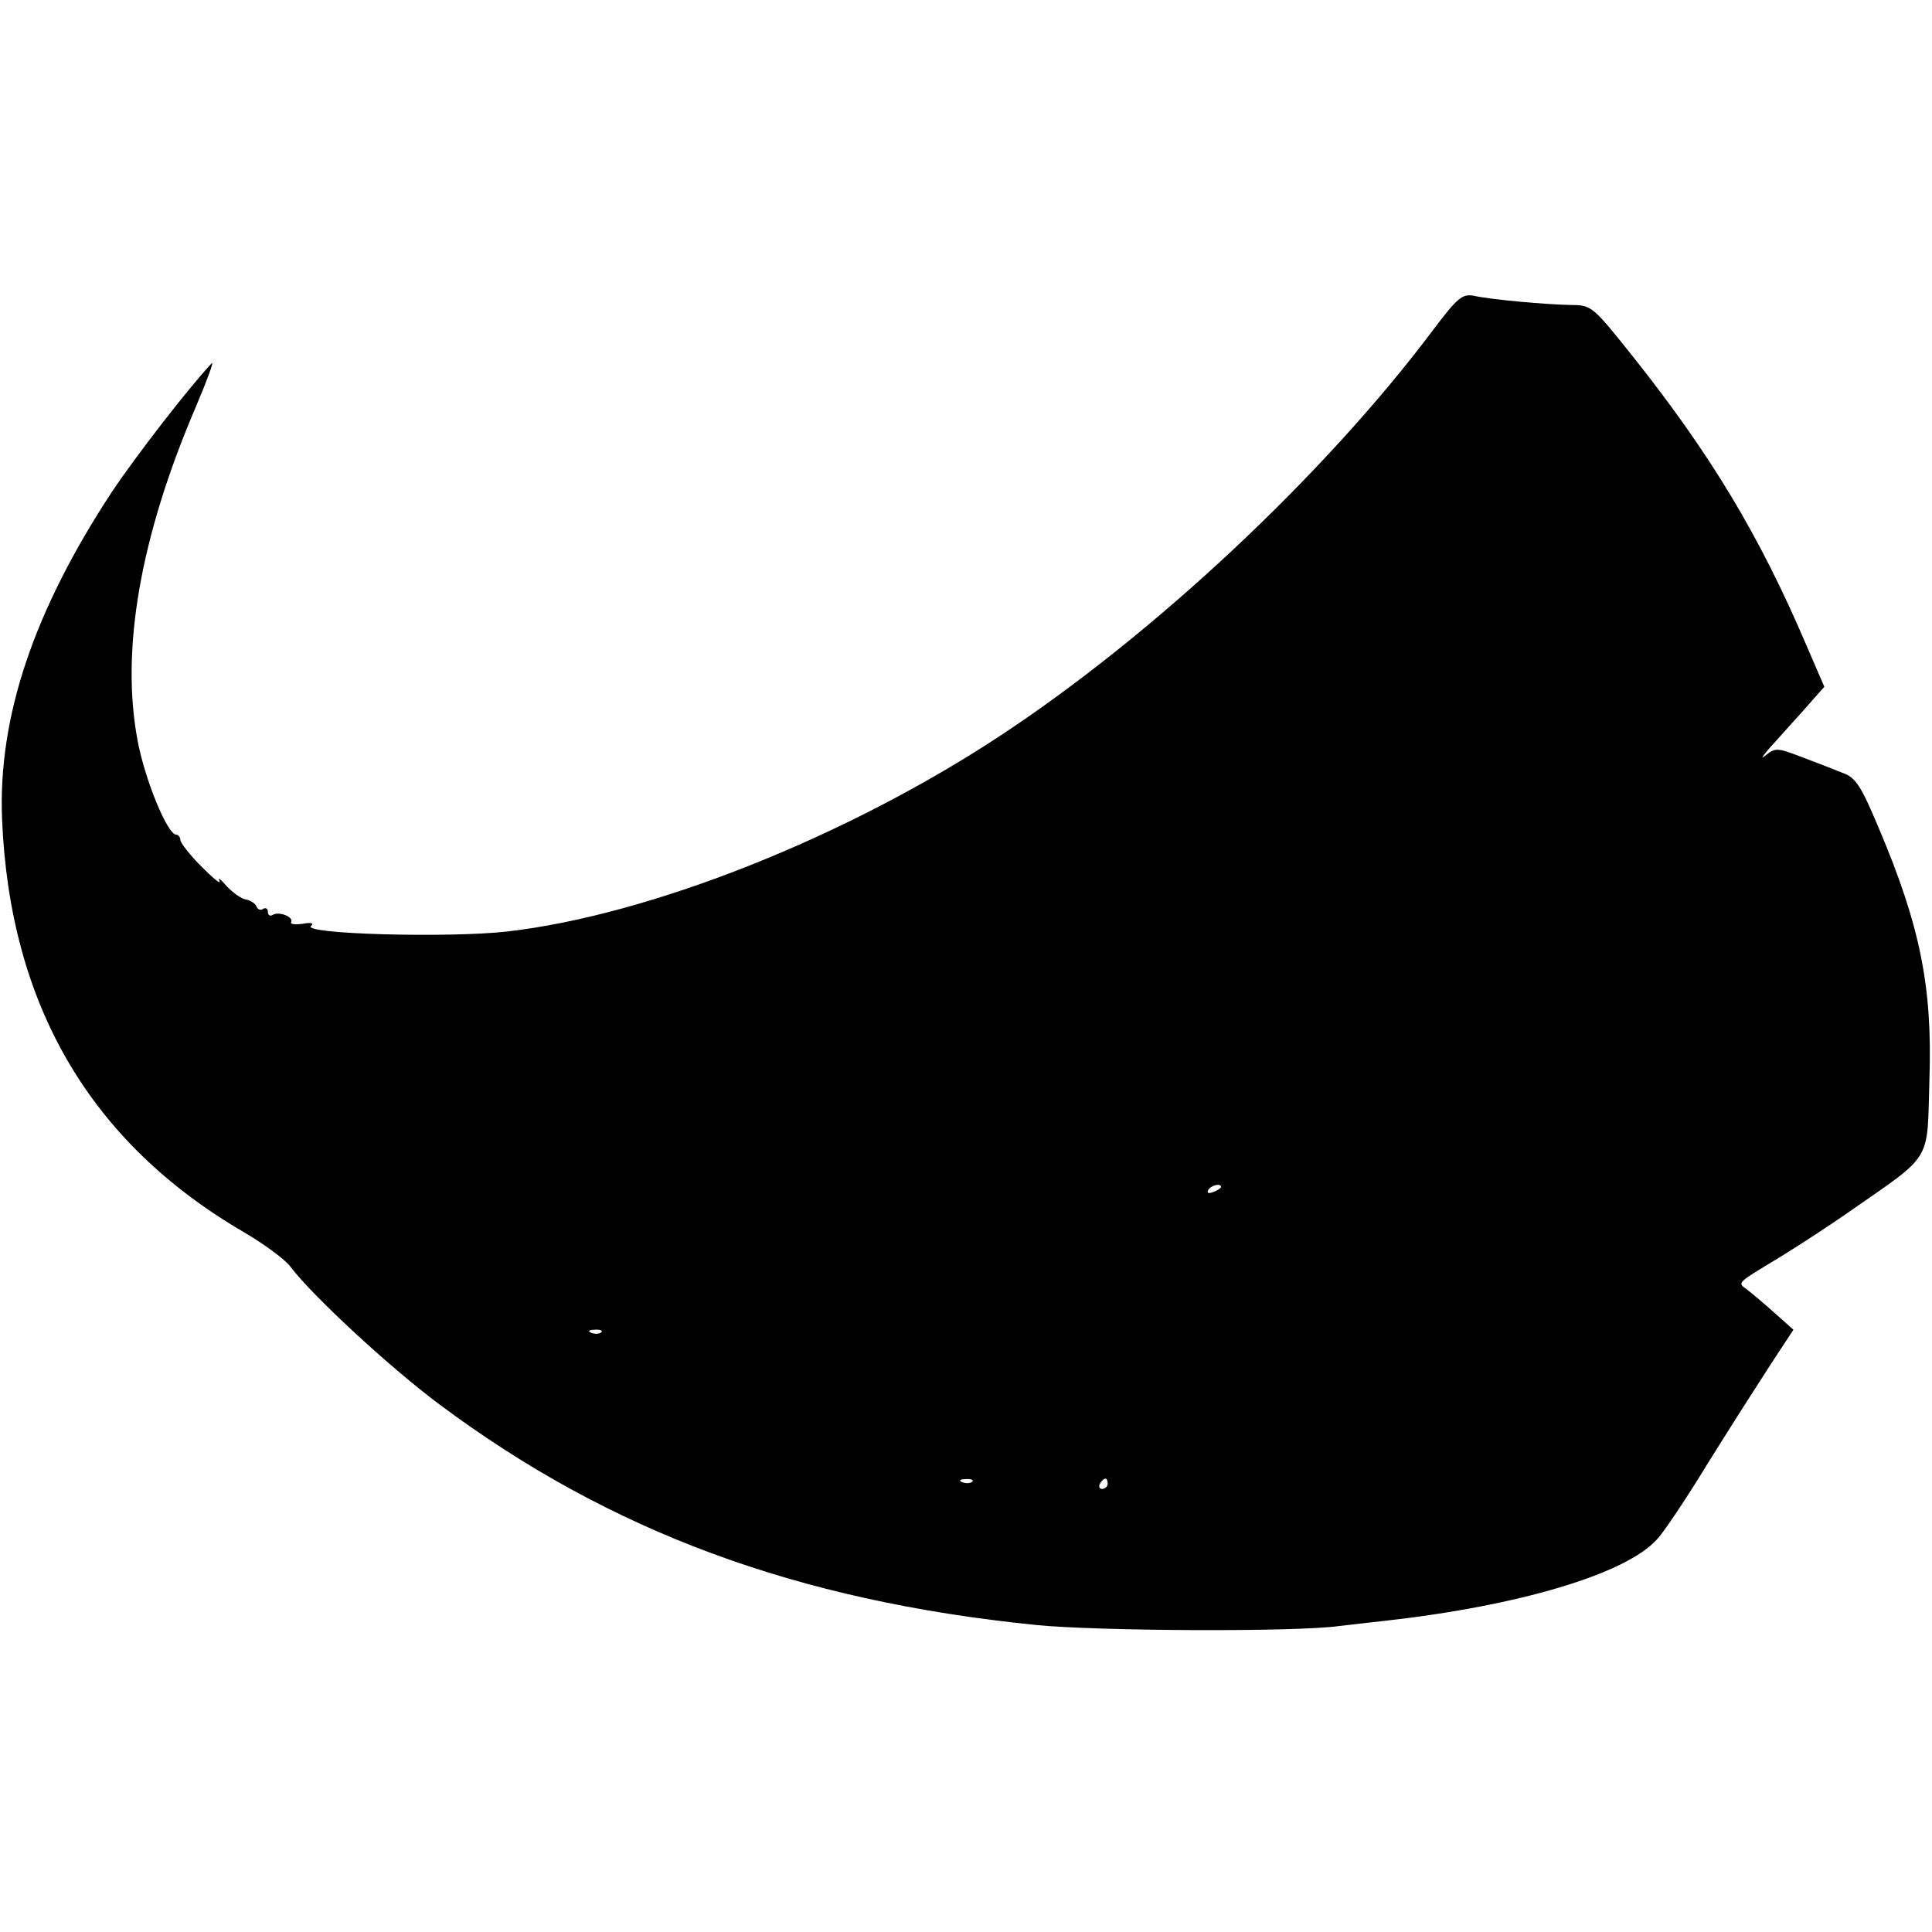 <?xml version="1.0" standalone="no"?>
<!DOCTYPE svg PUBLIC "-//W3C//DTD SVG 20010904//EN"
 "http://www.w3.org/TR/2001/REC-SVG-20010904/DTD/svg10.dtd">
<svg version="1.0" xmlns="http://www.w3.org/2000/svg"
 width="375pt" height="375pt" viewBox="0 0 375 375"
 preserveAspectRatio="xMidYMid meet">
<g transform="translate(0,375) scale(0.1,-0.1)"
fill="#000000" stroke="none">
<path d="M2782 3110 c-210 -280 -539 -589 -839 -787 -300 -198 -681 -349 -958
-381 -114 -13 -403 -5 -381 11 6 5 0 7 -16 4 -15 -2 -25 -1 -23 3 6 10 -24 22
-36 14 -5 -3 -9 0 -9 6 0 6 -4 9 -9 6 -5 -4 -11 -1 -13 4 -2 6 -11 12 -20 14
-9 1 -26 13 -38 26 -12 14 -18 18 -14 10 4 -8 -11 4 -34 27 -23 23 -42 47 -42
53 0 5 -4 10 -8 10 -17 0 -61 107 -75 183 -33 175 5 395 113 647 22 52 36 90
31 85 -45 -48 -145 -177 -194 -250 -151 -230 -221 -436 -213 -635 15 -361 171
-628 470 -802 39 -23 80 -53 90 -67 44 -58 195 -197 289 -267 331 -247 693
-381 1157 -428 117 -12 507 -14 590 -2 19 2 59 7 88 10 260 29 468 91 528 158
12 12 57 79 99 148 43 69 98 155 122 192 l44 67 -37 33 c-20 18 -44 38 -53 45
-19 14 -22 11 64 63 39 24 97 62 130 85 169 118 155 95 160 260 6 179 -18 298
-98 487 -35 83 -45 99 -71 108 -17 7 -53 21 -80 31 -47 18 -50 18 -70 2 -12
-10 -1 5 24 32 25 28 56 62 68 76 l23 26 -35 81 c-91 213 -185 369 -335 558
-79 99 -81 102 -122 102 -48 1 -152 10 -189 18 -22 4 -32 -5 -78 -66z m-412
-1664 c0 -2 -7 -7 -16 -10 -8 -3 -12 -2 -9 4 6 10 25 14 25 6z m-1203 -282
c-3 -3 -12 -4 -19 -1 -8 3 -5 6 6 6 11 1 17 -2 13 -5z m720 -290 c-3 -3 -12
-4 -19 -1 -8 3 -5 6 6 6 11 1 17 -2 13 -5z m263 -4 c0 -5 -5 -10 -11 -10 -5 0
-7 5 -4 10 3 6 8 10 11 10 2 0 4 -4 4 -10z"/>
</g>
</svg>
